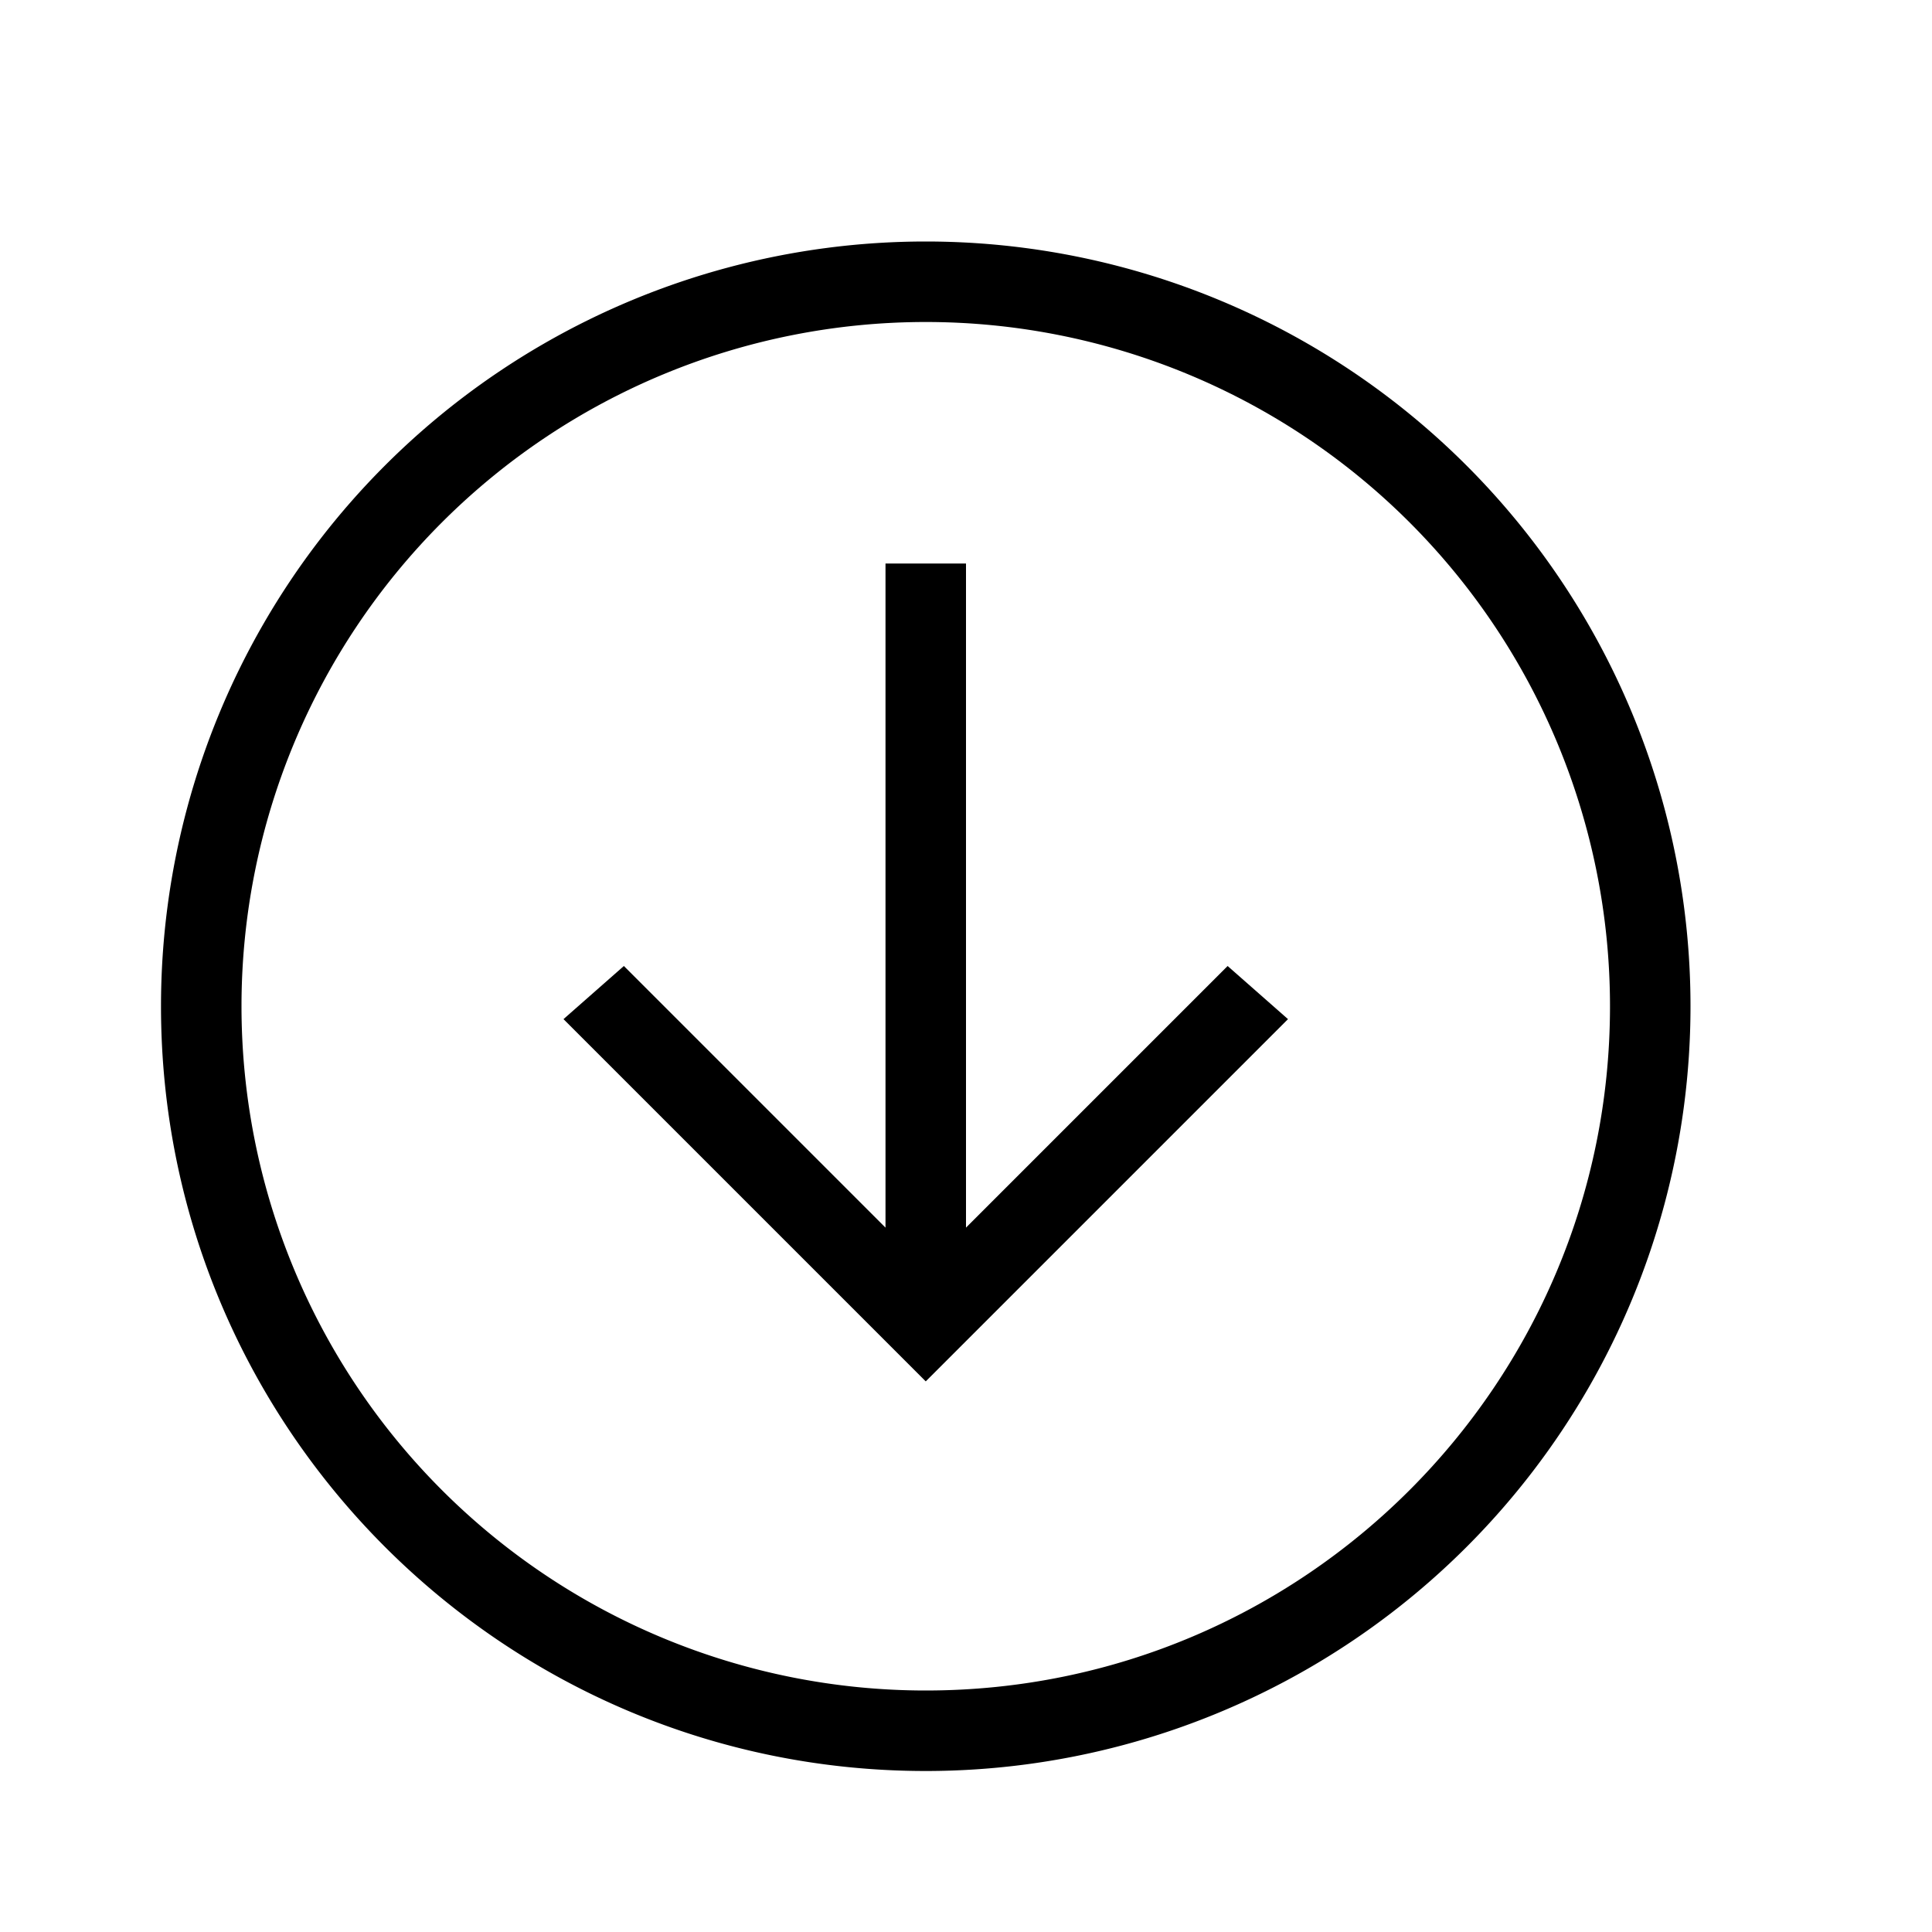 <svg xmlns="http://www.w3.org/2000/svg" id="mdil-arrow-down-circle" viewBox="0 0 24 24"><path d="M12,7V15.25L15.25,12L16,12.66L11.5,17.16L7,12.66L7.75,12L11,15.25V7H12M11.5,22C6.26,22 2,17.75 2,12.5A9.5,9.5 0 0,1 11.5,3A9.5,9.5 0 0,1 21,12.5A9.5,9.5 0 0,1 11.5,22M11.5,21C16.2,21 20,17.19 20,12.5A8.5,8.5 0 0,0 11.5,4A8.5,8.5 0 0,0 3,12.5A8.5,8.5 0 0,0 11.5,21Z" /></svg>